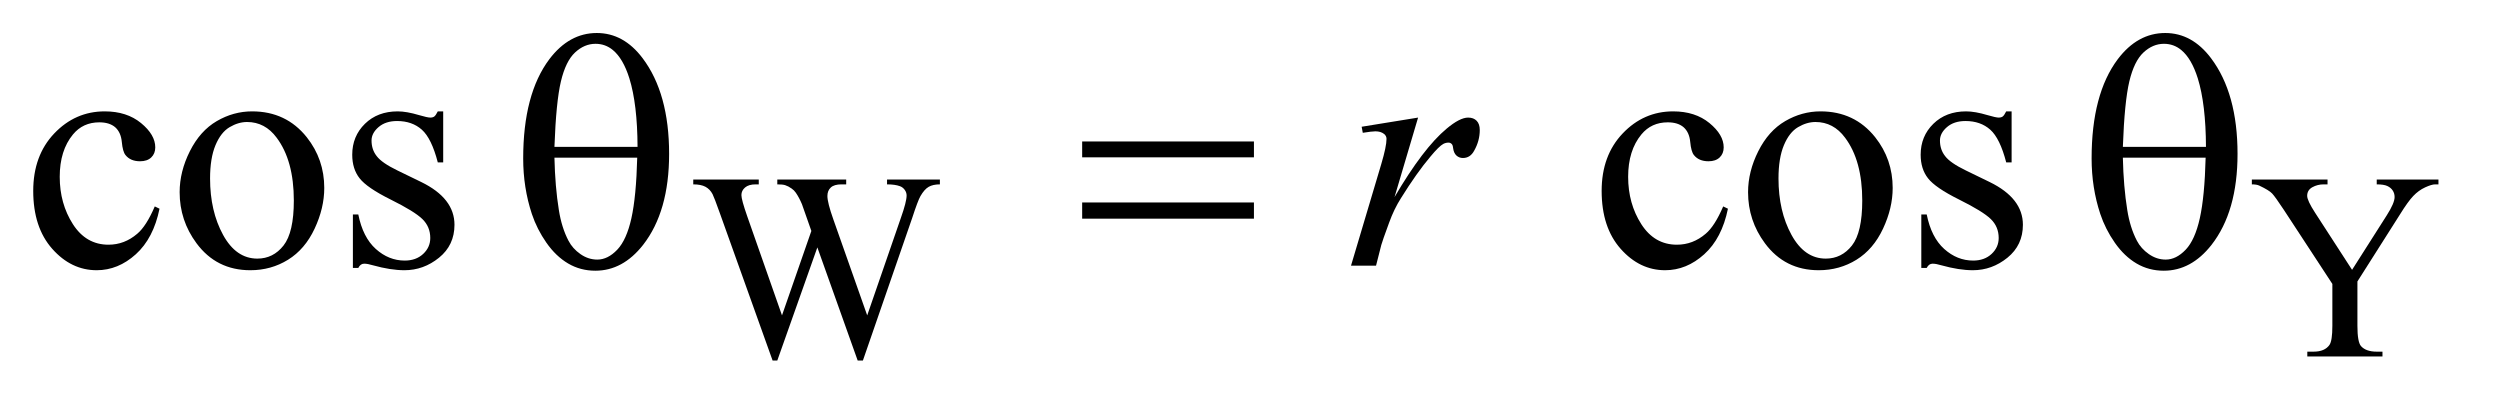 <?xml version="1.0" encoding="UTF-8"?>
<!DOCTYPE svg PUBLIC '-//W3C//DTD SVG 1.0//EN'
          'http://www.w3.org/TR/2001/REC-SVG-20010904/DTD/svg10.dtd'>
<svg stroke-dasharray="none" shape-rendering="auto" xmlns="http://www.w3.org/2000/svg" font-family="'Dialog'" text-rendering="auto" width="117" fill-opacity="1" color-interpolation="auto" color-rendering="auto" preserveAspectRatio="xMidYMid meet" font-size="12px" viewBox="0 0 117 19" fill="black" xmlns:xlink="http://www.w3.org/1999/xlink" stroke="black" image-rendering="auto" stroke-miterlimit="10" stroke-linecap="square" stroke-linejoin="miter" font-style="normal" stroke-width="1" height="19" stroke-dashoffset="0" font-weight="normal" stroke-opacity="1"
><!--Generated by the Batik Graphics2D SVG Generator--><defs id="genericDefs"
  /><g
  ><defs id="defs1"
    ><clipPath clipPathUnits="userSpaceOnUse" id="clipPath1"
      ><path d="M1.032 2.062 L75.154 2.062 L75.154 13.892 L1.032 13.892 L1.032 2.062 Z"
      /></clipPath
      ><clipPath clipPathUnits="userSpaceOnUse" id="clipPath2"
      ><path d="M32.989 65.864 L32.989 443.824 L2401.074 443.824 L2401.074 65.864 Z"
      /></clipPath
    ></defs
    ><g transform="scale(1.576,1.576) translate(-1.032,-2.062) matrix(0.031,0,0,0.031,0,0)"
    ><path d="M933.625 238.5 L933.625 243.125 Q927 243.125 922.875 245.5 Q918.75 247.875 915 254.375 Q912.5 258.75 907.125 275.25 L859.875 411.875 L854.875 411.875 L816.25 303.5 L777.875 411.875 L773.375 411.875 L723 271.125 Q717.375 255.375 715.875 252.5 Q713.375 247.75 709.062 245.438 Q704.75 243.125 697.375 243.125 L697.375 238.5 L760.125 238.5 L760.125 243.125 L757.125 243.125 Q750.5 243.125 747 246.125 Q743.5 249.125 743.5 253.375 Q743.5 257.75 749 273.5 L782.375 368.625 L810.5 287.75 L805.5 273.5 L801.5 262.125 Q798.875 255.875 795.625 251.125 Q794 248.75 791.625 247.125 Q788.5 244.875 785.375 243.875 Q783 243.125 777.875 243.125 L777.875 238.5 L843.875 238.5 L843.875 243.125 L839.375 243.125 Q832.375 243.125 829.125 246.125 Q825.875 249.125 825.875 254.25 Q825.875 260.625 831.5 276.5 L864 368.625 L896.25 275.25 Q901.75 259.75 901.75 253.75 Q901.75 250.875 899.938 248.375 Q898.125 245.875 895.375 244.875 Q890.625 243.125 883 243.125 L883 238.5 L933.625 238.5 ZM2310 238.5 L2369.125 238.5 L2369.125 243.125 L2365.875 243.125 Q2362.625 243.125 2356.375 246 Q2350.125 248.875 2345 254.25 Q2339.875 259.625 2332.375 271.75 L2291.5 336.125 L2291.5 378.625 Q2291.5 394.25 2295 398.125 Q2299.75 403.375 2310 403.375 L2315.5 403.375 L2315.5 408 L2243.5 408 L2243.5 403.375 L2249.5 403.375 Q2260.25 403.375 2264.75 396.875 Q2267.5 392.875 2267.5 378.625 L2267.5 338.5 L2221 267.5 Q2212.75 255 2209.812 251.875 Q2206.875 248.75 2197.625 244.375 Q2195.125 243.125 2190.375 243.125 L2190.375 238.5 L2262.875 238.5 L2262.875 243.125 L2259.125 243.125 Q2253.25 243.125 2248.312 245.875 Q2243.375 248.625 2243.375 254.125 Q2243.375 258.625 2251 270.375 L2286.375 325 L2319.625 272.75 Q2327.125 261 2327.125 255.25 Q2327.125 251.75 2325.312 249 Q2323.5 246.25 2320.125 244.688 Q2316.75 243.125 2310 243.125 L2310 238.5 Z" stroke="none" clip-path="url(#clipPath2)"
    /></g
    ><g transform="matrix(0.049,0,0,0.049,-1.627,-3.248)"
    ><path d="M185.562 265.625 Q179.781 293.906 162.906 309.141 Q146.031 324.375 125.562 324.375 Q101.188 324.375 83.062 303.906 Q64.938 283.438 64.938 248.594 Q64.938 214.844 85.016 193.75 Q105.094 172.656 133.219 172.656 Q154.312 172.656 167.906 183.828 Q181.5 195 181.5 207.031 Q181.5 212.969 177.672 216.641 Q173.844 220.312 166.969 220.312 Q157.75 220.312 153.062 214.375 Q150.406 211.094 149.547 201.875 Q148.688 192.656 143.219 187.812 Q137.75 183.125 128.062 183.125 Q112.438 183.125 102.906 194.688 Q90.25 210 90.25 235.156 Q90.25 260.781 102.828 280.391 Q115.406 300 136.812 300 Q152.125 300 164.312 289.531 Q172.906 282.344 181.031 263.438 L185.562 265.625 ZM274 172.656 Q306.5 172.656 326.188 197.344 Q342.906 218.438 342.906 245.781 Q342.906 265 333.688 284.688 Q324.469 304.375 308.297 314.375 Q292.125 324.375 272.281 324.375 Q239.938 324.375 220.875 298.594 Q204.781 276.875 204.781 249.844 Q204.781 230.156 214.547 210.703 Q224.312 191.25 240.25 181.953 Q256.188 172.656 274 172.656 ZM269.156 182.812 Q260.875 182.812 252.516 187.734 Q244.156 192.656 239 205 Q233.844 217.344 233.844 236.719 Q233.844 267.969 246.266 290.625 Q258.688 313.281 279 313.281 Q294.156 313.281 304 300.781 Q313.844 288.281 313.844 257.812 Q313.844 219.688 297.438 197.812 Q286.344 182.812 269.156 182.812 ZM456.5 172.656 L456.5 221.406 L451.344 221.406 Q445.406 198.438 436.109 190.156 Q426.812 181.875 412.438 181.875 Q401.5 181.875 394.781 187.656 Q388.062 193.438 388.062 200.469 Q388.062 209.219 393.062 215.469 Q397.906 221.875 412.75 229.062 L435.562 240.156 Q467.281 255.625 467.281 280.938 Q467.281 300.469 452.516 312.422 Q437.75 324.375 419.469 324.375 Q406.344 324.375 389.469 319.688 Q384.312 318.125 381.031 318.125 Q377.438 318.125 375.406 322.188 L370.25 322.188 L370.25 271.094 L375.406 271.094 Q379.781 292.969 392.125 304.062 Q404.469 315.156 419.781 315.156 Q430.562 315.156 437.359 308.828 Q444.156 302.5 444.156 293.594 Q444.156 282.812 436.578 275.469 Q429 268.125 406.344 256.875 Q383.688 245.625 376.656 236.562 Q369.625 227.656 369.625 214.062 Q369.625 196.406 381.734 184.531 Q393.844 172.656 413.062 172.656 Q421.5 172.656 433.531 176.25 Q441.5 178.594 444.156 178.594 Q446.656 178.594 448.062 177.5 Q449.469 176.406 451.344 172.656 L456.5 172.656 ZM1683.562 265.625 Q1677.781 293.906 1660.906 309.141 Q1644.031 324.375 1623.562 324.375 Q1599.188 324.375 1581.062 303.906 Q1562.938 283.438 1562.938 248.594 Q1562.938 214.844 1583.016 193.75 Q1603.094 172.656 1631.219 172.656 Q1652.312 172.656 1665.906 183.828 Q1679.5 195 1679.5 207.031 Q1679.5 212.969 1675.672 216.641 Q1671.844 220.312 1664.969 220.312 Q1655.75 220.312 1651.062 214.375 Q1648.406 211.094 1647.547 201.875 Q1646.688 192.656 1641.219 187.812 Q1635.75 183.125 1626.062 183.125 Q1610.438 183.125 1600.906 194.688 Q1588.25 210 1588.25 235.156 Q1588.25 260.781 1600.828 280.391 Q1613.406 300 1634.812 300 Q1650.125 300 1662.312 289.531 Q1670.906 282.344 1679.031 263.438 L1683.562 265.625 ZM1772 172.656 Q1804.5 172.656 1824.188 197.344 Q1840.906 218.438 1840.906 245.781 Q1840.906 265 1831.688 284.688 Q1822.469 304.375 1806.297 314.375 Q1790.125 324.375 1770.281 324.375 Q1737.938 324.375 1718.875 298.594 Q1702.781 276.875 1702.781 249.844 Q1702.781 230.156 1712.547 210.703 Q1722.312 191.25 1738.25 181.953 Q1754.188 172.656 1772 172.656 ZM1767.156 182.812 Q1758.875 182.812 1750.516 187.734 Q1742.156 192.656 1737 205 Q1731.844 217.344 1731.844 236.719 Q1731.844 267.969 1744.266 290.625 Q1756.688 313.281 1777 313.281 Q1792.156 313.281 1802 300.781 Q1811.844 288.281 1811.844 257.812 Q1811.844 219.688 1795.438 197.812 Q1784.344 182.812 1767.156 182.812 ZM1954.5 172.656 L1954.5 221.406 L1949.344 221.406 Q1943.406 198.438 1934.109 190.156 Q1924.812 181.875 1910.438 181.875 Q1899.5 181.875 1892.781 187.656 Q1886.062 193.438 1886.062 200.469 Q1886.062 209.219 1891.062 215.469 Q1895.906 221.875 1910.75 229.062 L1933.562 240.156 Q1965.281 255.625 1965.281 280.938 Q1965.281 300.469 1950.516 312.422 Q1935.75 324.375 1917.469 324.375 Q1904.344 324.375 1887.469 319.688 Q1882.312 318.125 1879.031 318.125 Q1875.438 318.125 1873.406 322.188 L1868.25 322.188 L1868.25 271.094 L1873.406 271.094 Q1877.781 292.969 1890.125 304.062 Q1902.469 315.156 1917.781 315.156 Q1928.562 315.156 1935.359 308.828 Q1942.156 302.5 1942.156 293.594 Q1942.156 282.812 1934.578 275.469 Q1927 268.125 1904.344 256.875 Q1881.688 245.625 1874.656 236.562 Q1867.625 227.656 1867.625 214.062 Q1867.625 196.406 1879.734 184.531 Q1891.844 172.656 1911.062 172.656 Q1919.5 172.656 1931.531 176.25 Q1939.5 178.594 1942.156 178.594 Q1944.656 178.594 1946.062 177.5 Q1947.469 176.406 1949.344 172.656 L1954.5 172.656 Z" stroke="none" clip-path="url(#clipPath2)"
    /></g
    ><g transform="matrix(0.049,0,0,0.049,-1.627,-3.248)"
    ><path d="M1333.719 187.344 L1387.625 178.594 L1365.125 254.531 Q1392.469 207.812 1414.812 189.219 Q1427.469 178.594 1435.438 178.594 Q1440.594 178.594 1443.562 181.641 Q1446.531 184.688 1446.531 190.469 Q1446.531 200.781 1441.219 210.156 Q1437.469 217.188 1430.438 217.188 Q1426.844 217.188 1424.266 214.844 Q1421.688 212.5 1421.062 207.656 Q1420.75 204.688 1419.656 203.75 Q1418.406 202.5 1416.688 202.5 Q1414.031 202.5 1411.688 203.75 Q1407.625 205.938 1399.344 215.938 Q1386.375 231.25 1371.219 255.625 Q1364.656 265.938 1359.969 278.906 Q1353.406 296.719 1352.469 300.312 L1347.469 320 L1323.562 320 L1352.469 222.969 Q1357.469 206.094 1357.469 198.906 Q1357.469 196.094 1355.125 194.219 Q1352 191.719 1346.844 191.719 Q1343.562 191.719 1334.812 193.125 L1333.719 187.344 Z" stroke="none" clip-path="url(#clipPath2)"
    /></g
    ><g transform="matrix(0.049,0,0,0.049,-1.627,-3.248)"
    ><path d="M532.906 217.656 Q532.906 156.094 557.906 122.812 Q576.812 97.812 603.219 97.812 Q628.844 97.812 646.969 121.875 Q672.281 155.469 672.281 213.281 Q672.281 268.281 647.438 300.156 Q628.062 324.844 601.812 324.844 Q587.594 324.844 575.875 317.969 Q564.156 311.094 555.094 298.125 Q546.031 285.156 541.188 270.625 Q532.906 245.625 532.906 217.656 ZM642.125 206.562 Q641.969 165.781 634.312 141.094 Q628.375 122.188 618.531 114.062 Q611.344 108.125 601.969 108.125 Q591.344 108.125 582.438 116.406 Q573.531 124.688 568.922 144.062 Q564.312 163.438 562.75 206.562 L642.125 206.562 ZM562.75 216.875 Q563.375 244.688 566.969 266.875 Q569.625 283.75 576.188 296.25 Q580.094 303.75 587.594 308.984 Q595.094 314.219 603.688 314.219 Q613.688 314.219 622.672 304.844 Q631.656 295.469 636.266 274.688 Q640.875 253.906 641.812 216.875 L562.75 216.875 ZM1066.781 201.406 L1230.844 201.406 L1230.844 216.562 L1066.781 216.562 L1066.781 201.406 ZM1066.781 259.688 L1230.844 259.688 L1230.844 275.156 L1066.781 275.156 L1066.781 259.688 ZM2030.906 217.656 Q2030.906 156.094 2055.906 122.812 Q2074.812 97.812 2101.219 97.812 Q2126.844 97.812 2144.969 121.875 Q2170.281 155.469 2170.281 213.281 Q2170.281 268.281 2145.438 300.156 Q2126.062 324.844 2099.812 324.844 Q2085.594 324.844 2073.875 317.969 Q2062.156 311.094 2053.094 298.125 Q2044.031 285.156 2039.188 270.625 Q2030.906 245.625 2030.906 217.656 ZM2140.125 206.562 Q2139.969 165.781 2132.312 141.094 Q2126.375 122.188 2116.531 114.062 Q2109.344 108.125 2099.969 108.125 Q2089.344 108.125 2080.438 116.406 Q2071.531 124.688 2066.922 144.062 Q2062.312 163.438 2060.75 206.562 L2140.125 206.562 ZM2060.75 216.875 Q2061.375 244.688 2064.969 266.875 Q2067.625 283.75 2074.188 296.25 Q2078.094 303.75 2085.594 308.984 Q2093.094 314.219 2101.688 314.219 Q2111.688 314.219 2120.672 304.844 Q2129.656 295.469 2134.266 274.688 Q2138.875 253.906 2139.812 216.875 L2060.75 216.875 Z" stroke="none" clip-path="url(#clipPath2)"
    /></g
  ></g
></svg
>
